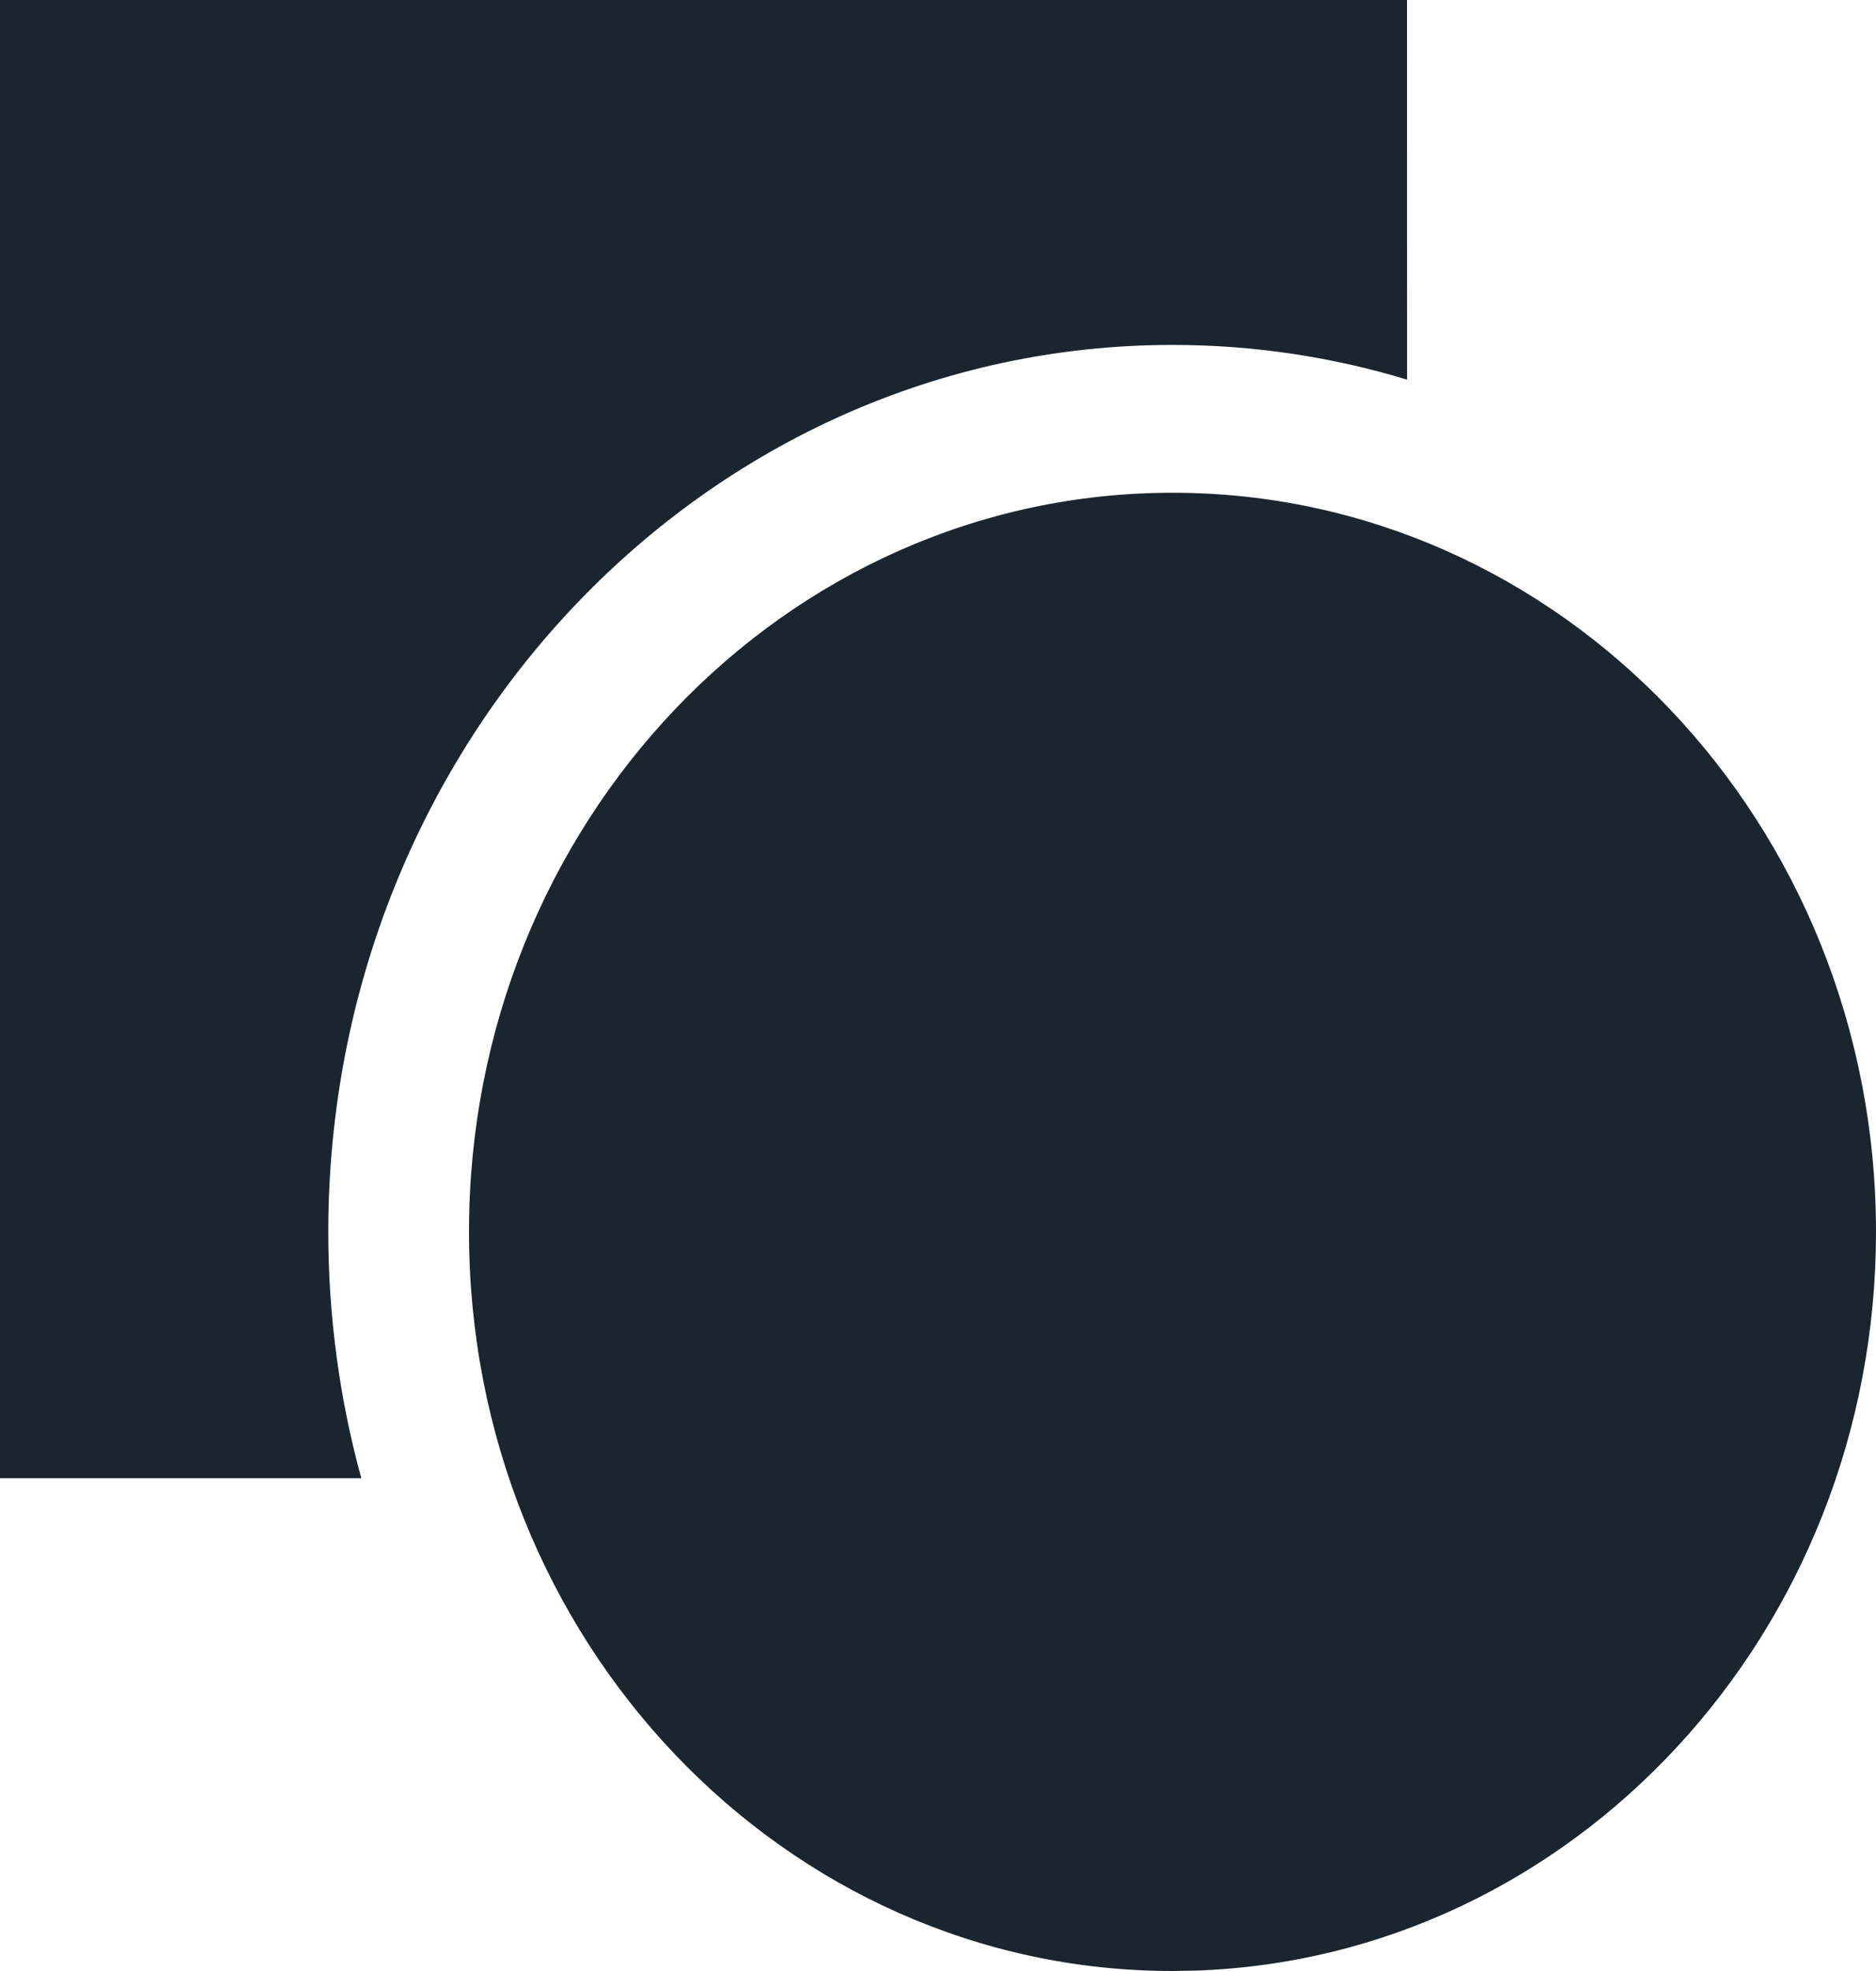 <?xml version="1.0" encoding="UTF-8"?>
<svg width="20px" height="21px" viewBox="0 0 20 21" version="1.1" xmlns="http://www.w3.org/2000/svg" xmlns:xlink="http://www.w3.org/1999/xlink">
    <!-- Generator: Sketch 59.1 (86144) - https://sketch.com -->
    <title>shape</title>
    <desc>Created with Sketch.</desc>
    <g id="shape" stroke="none" stroke-width="1" fill="none" fill-rule="evenodd">
        <g id="Icons/Shape" fill="#1B2530">
            <g id="Shape">
                <path d="M12.5,5.25 C16.642,5.25 20,8.776 20,13.125 C20,17.391 16.77,20.864 12.738,20.996 L12.5,21 C8.358,21 5,17.474 5,13.125 C5,8.776 8.358,5.25 12.5,5.25 Z M15,0 L15.001,4.045 C14.207,3.804 13.368,3.675 12.5,3.675 C7.529,3.675 3.5,7.906 3.5,13.125 C3.5,14.036 3.623,14.917 3.852,15.75 L8.8817842e-16,15.75 L8.8817842e-16,0 L15,0 Z"></path>
            </g>
        </g>
    </g>
</svg>